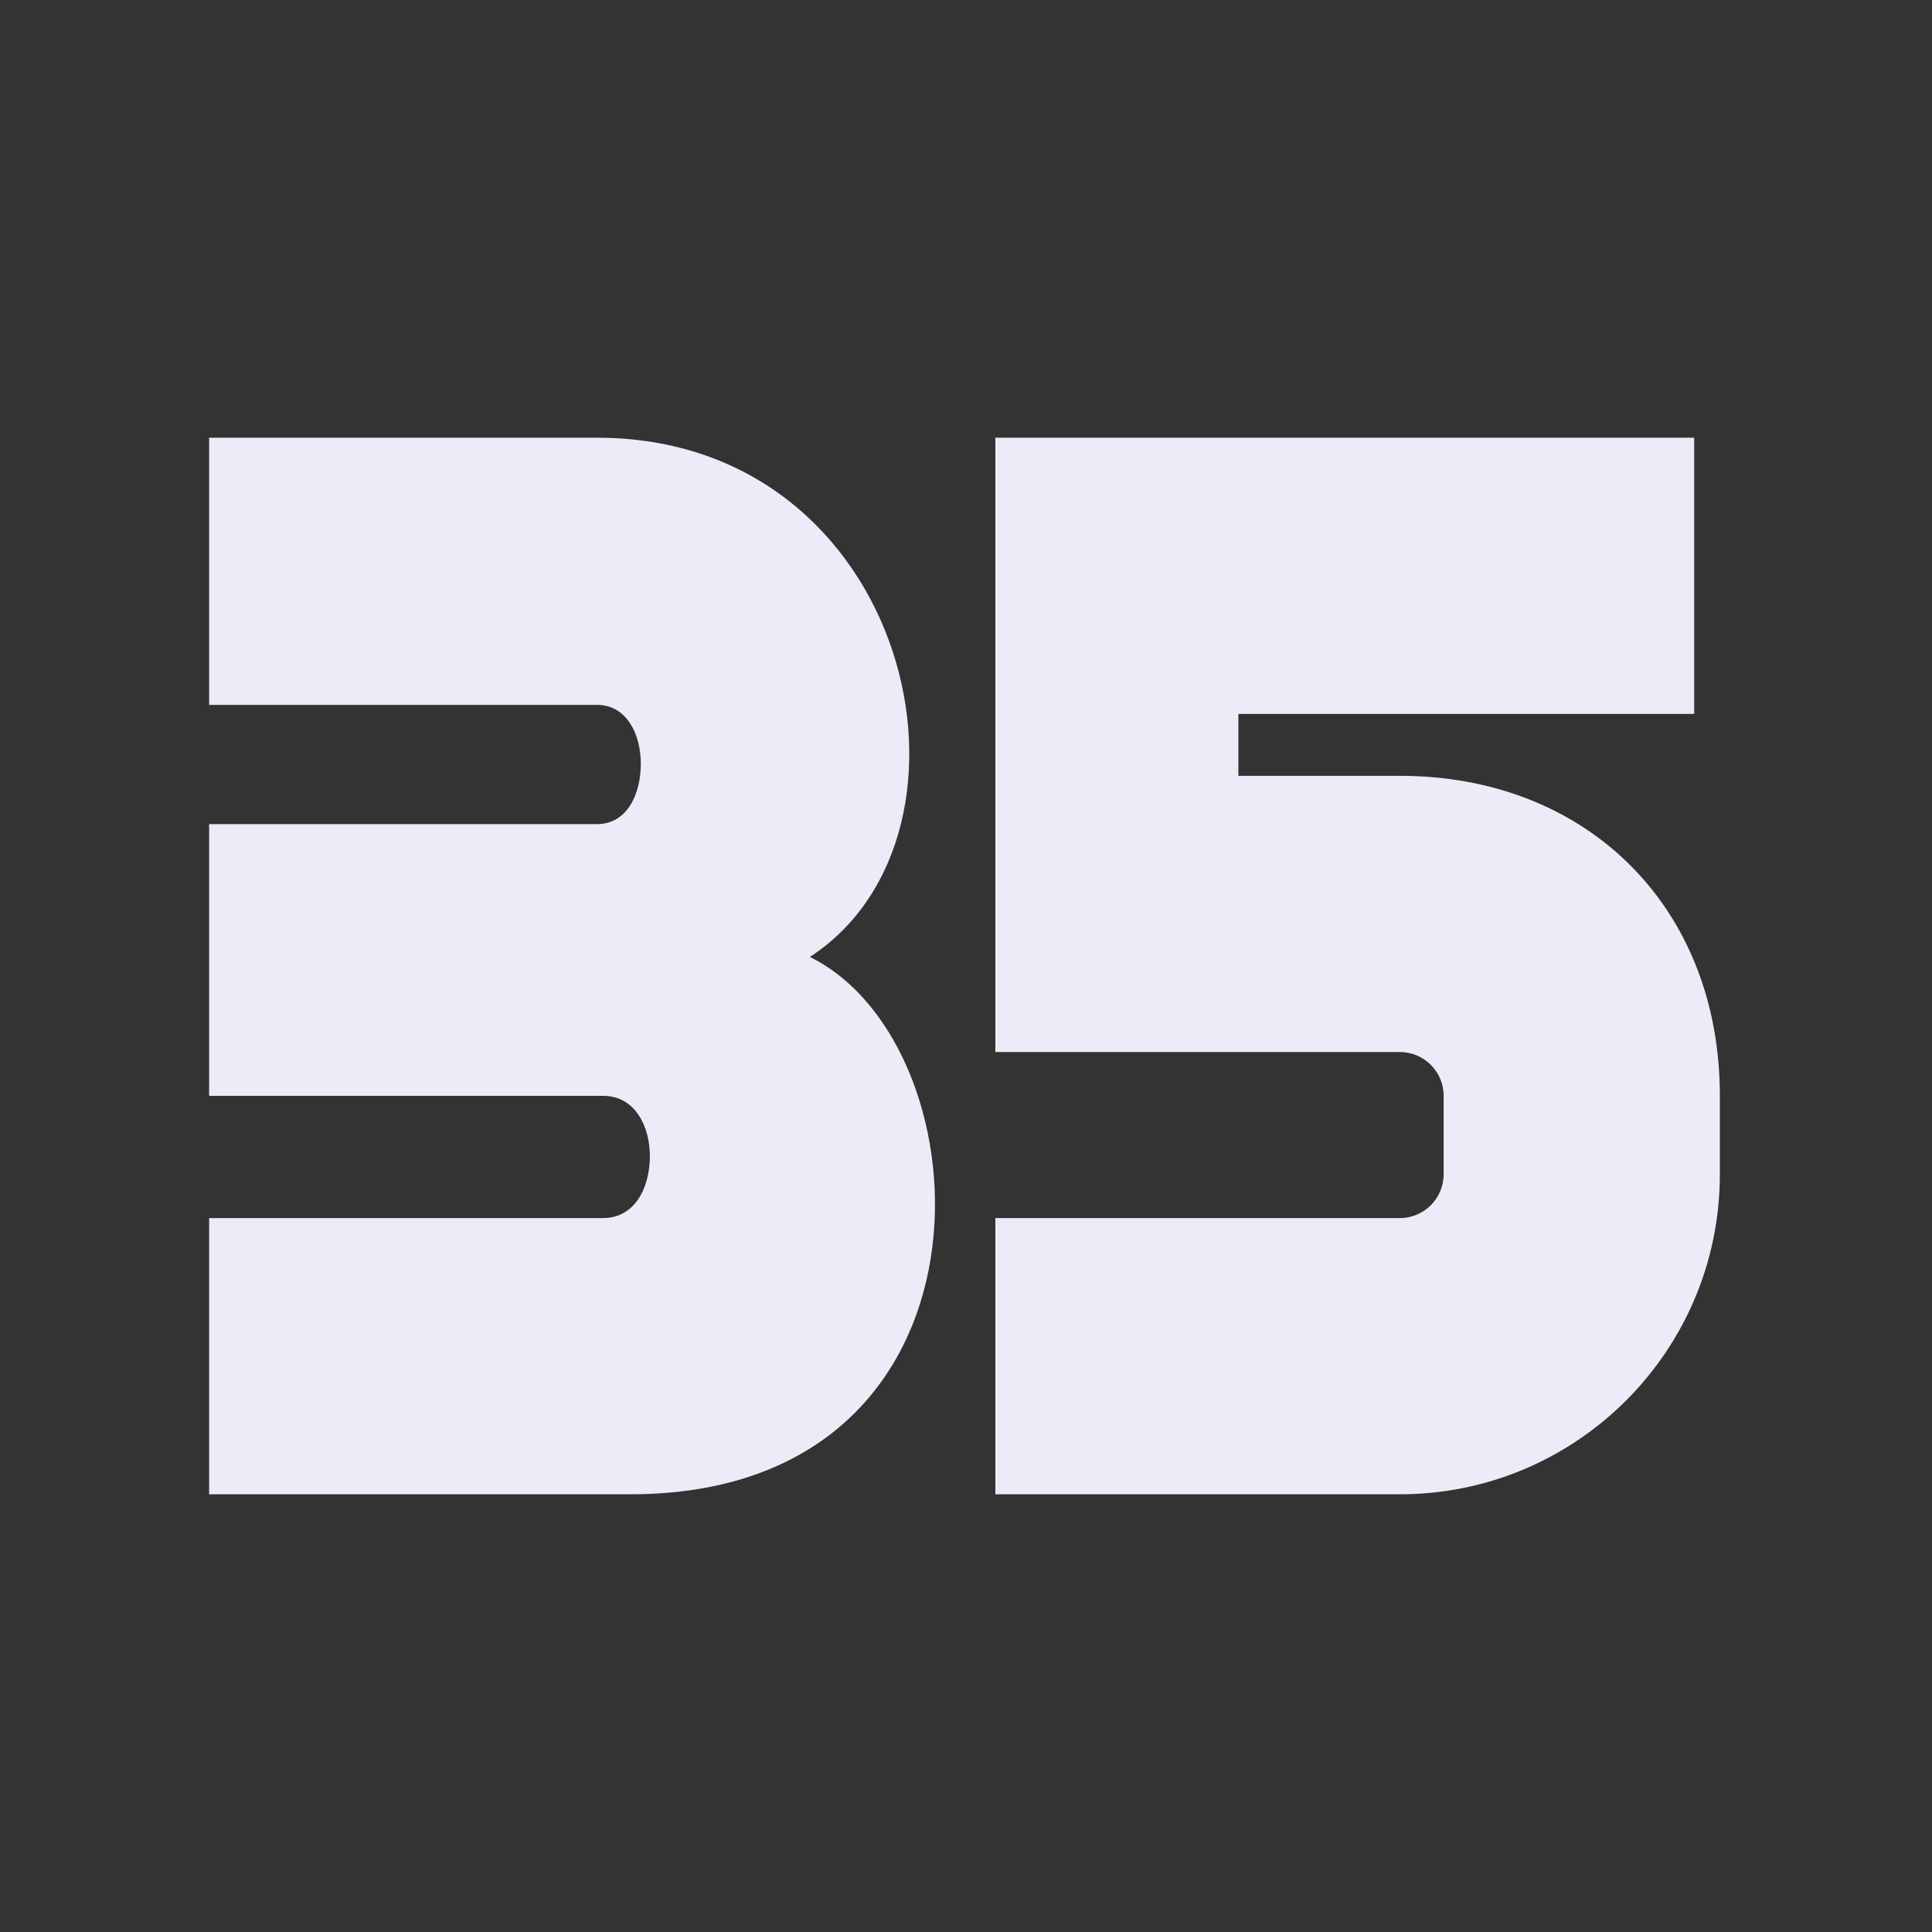 <svg width="256" height="256" viewBox="0 0 256 256" fill="none" xmlns="http://www.w3.org/2000/svg">
<rect x="0" y="0" width="256" height="256" fill="#333333" stroke="none"/>
<path d="M107.311 126.8C131.311 138.6 133.911 198 83.511 198H27.711V161.4H79.911C84.111 161.4 86.111 157.4 86.111 153.2C86.111 149.2 84.111 145.2 79.911 145.2H27.711V109.2H79.111C83.111 109.2 84.911 105.2 84.911 101.2C84.911 97.4 83.111 93.4 79.111 93.4H27.711V58H79.111C120.711 58 132.511 110.4 107.311 126.8Z" fill="#ECECF8"/>
<path d="M131.89 198V161.4H185.49C188.69 161.4 191.29 158.8 191.29 155.6V145.2C191.29 142 188.69 139.4 185.49 139.4H131.89V58H224.49V94.6H164.09V102.8H185.49C210.29 102.8 227.89 120.2 227.89 145.2V155.6C227.89 179 208.89 198 185.49 198H131.89Z" fill="#ECECF8"/>
</svg>
